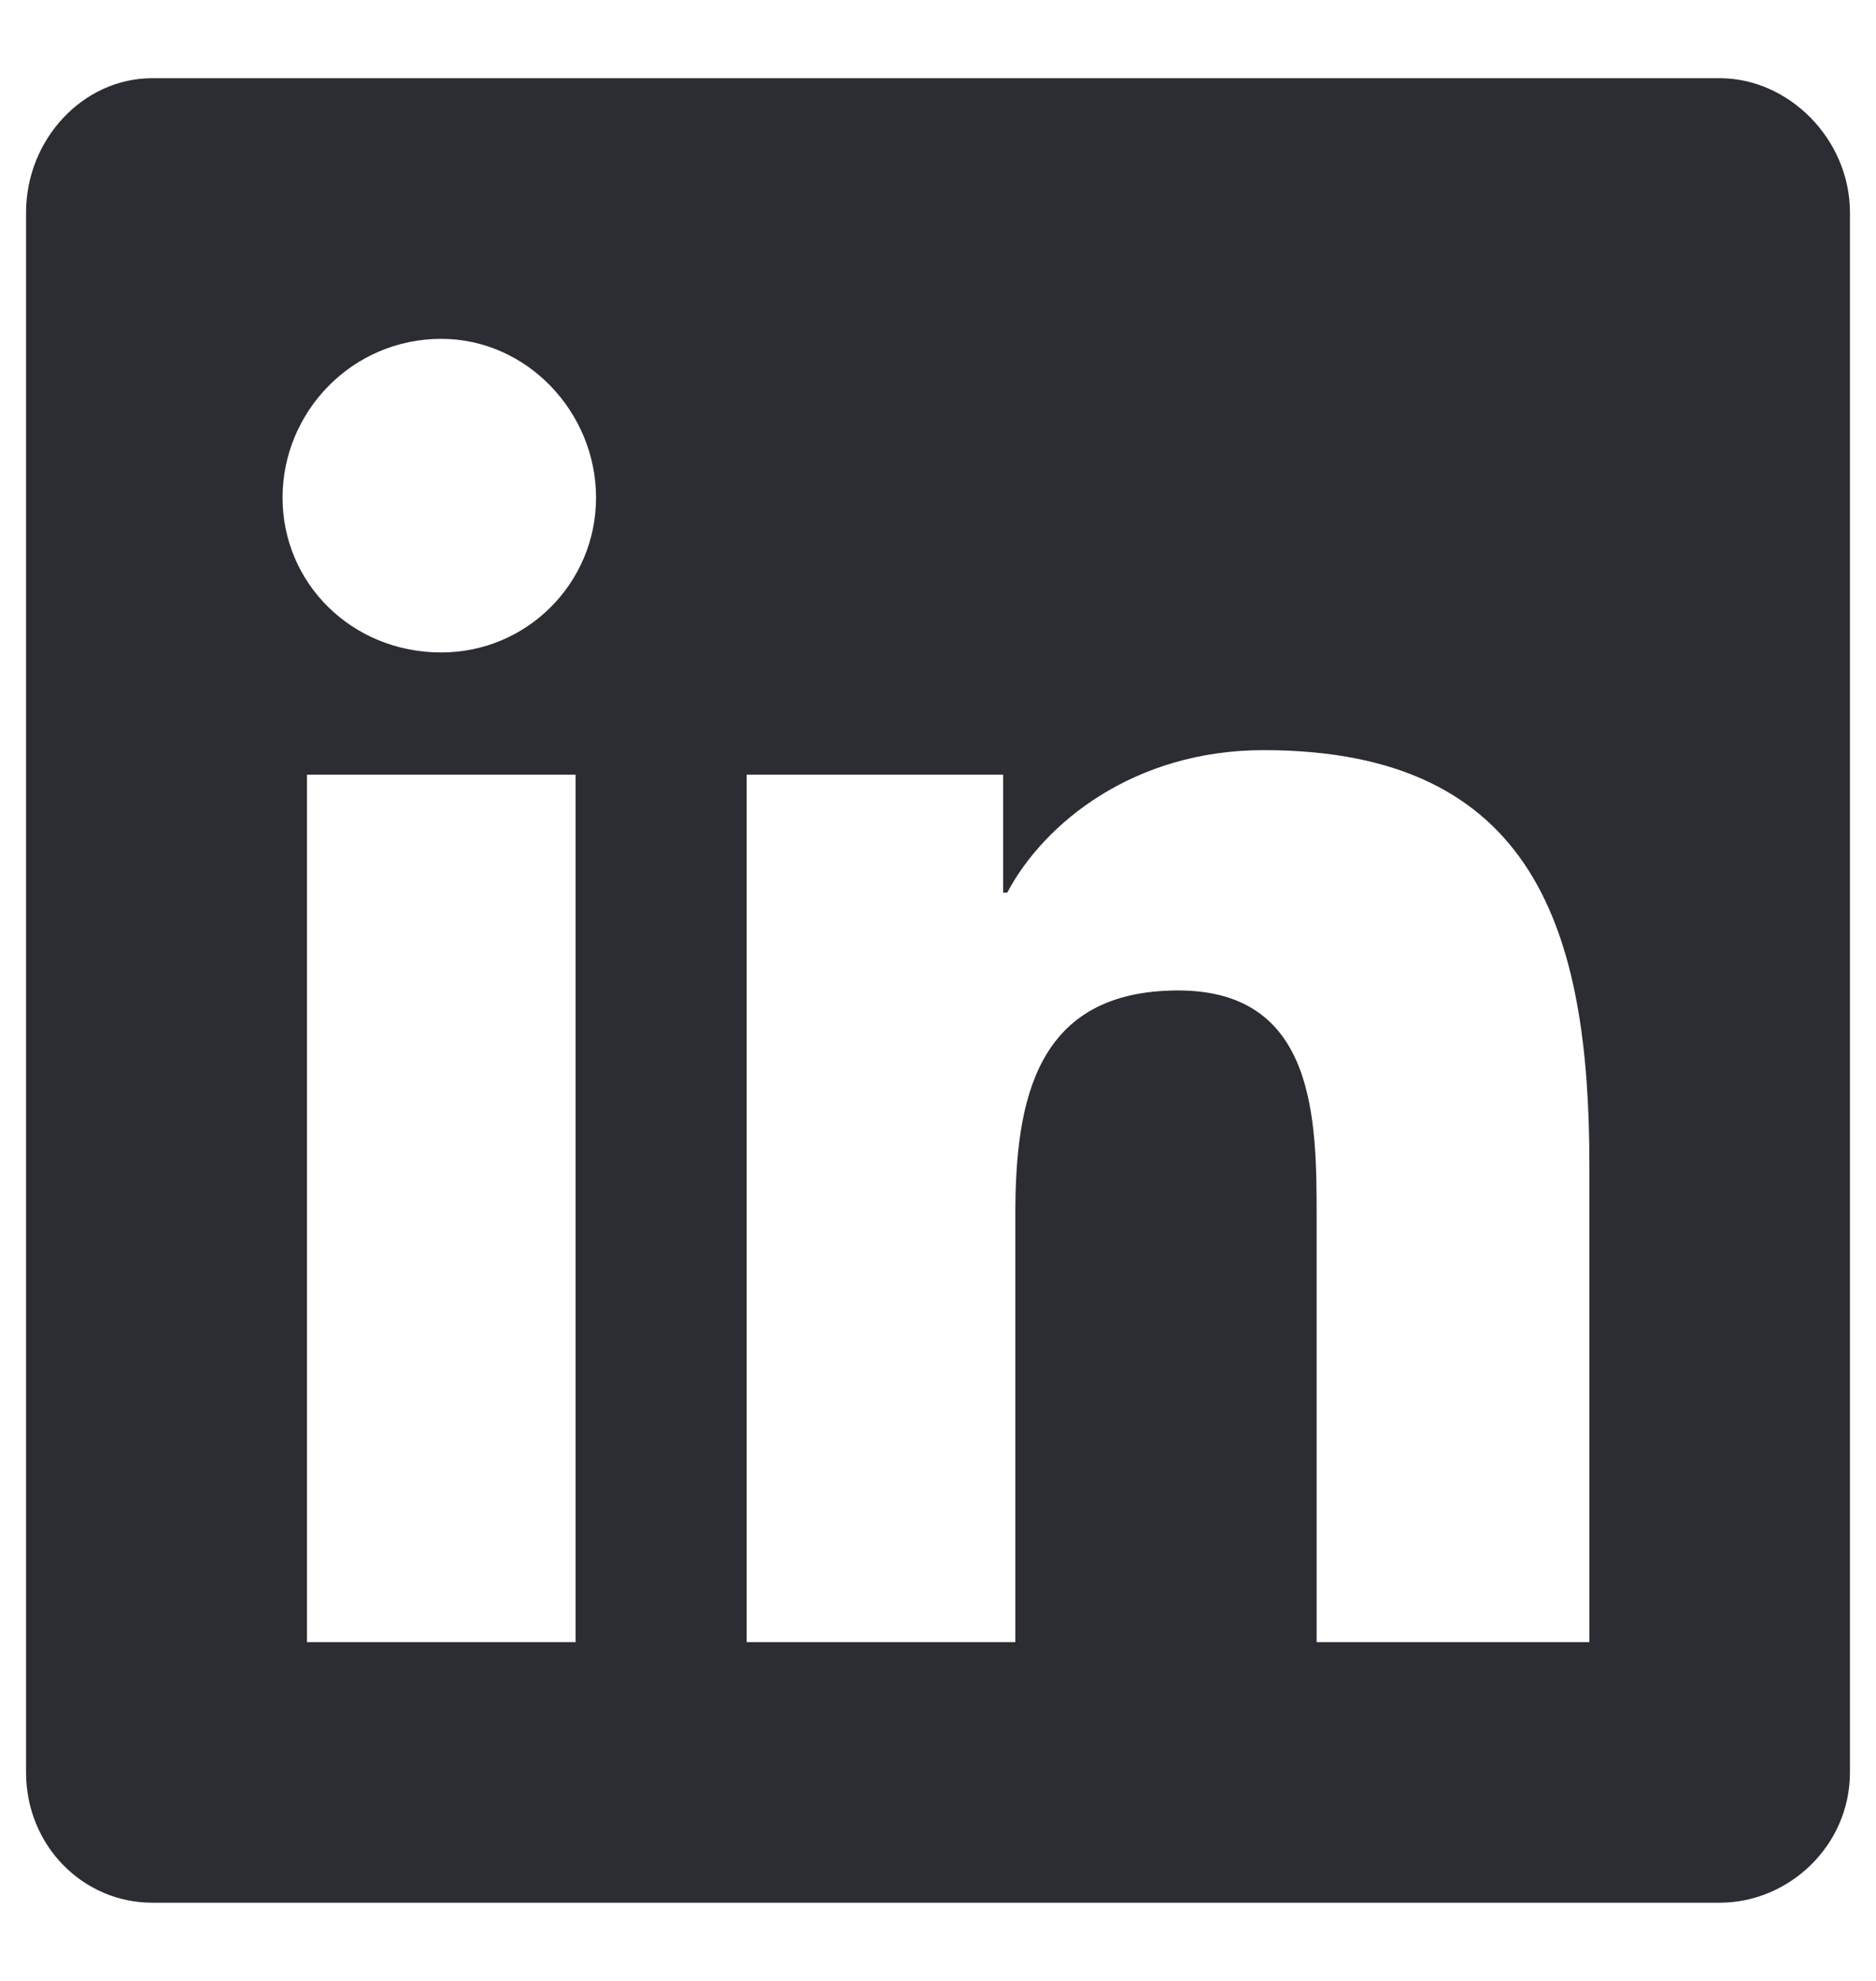 <svg width="18" height="19" viewBox="0 0 18 19" fill="none" xmlns="http://www.w3.org/2000/svg">
<path d="M16.5 0.75H1.461C0.797 0.75 0.25 1.336 0.25 2.039V17C0.25 17.703 0.797 18.25 1.461 18.25H16.5C17.164 18.25 17.75 17.703 17.75 17V2.039C17.75 1.336 17.164 0.75 16.5 0.75ZM5.523 15.75H2.945V7.43H5.523V15.75ZM4.234 6.258C3.375 6.258 2.711 5.594 2.711 4.773C2.711 3.953 3.375 3.25 4.234 3.25C5.055 3.25 5.719 3.953 5.719 4.773C5.719 5.594 5.055 6.258 4.234 6.258ZM15.25 15.75H12.633V11.688C12.633 10.75 12.633 9.5 11.305 9.5C9.938 9.5 9.742 10.555 9.742 11.648V15.75H7.164V7.43H9.625V8.562H9.664C10.016 7.898 10.875 7.195 12.125 7.195C14.742 7.195 15.25 8.953 15.25 11.18V15.75Z" fill="#2B2D33"/>
</svg>
